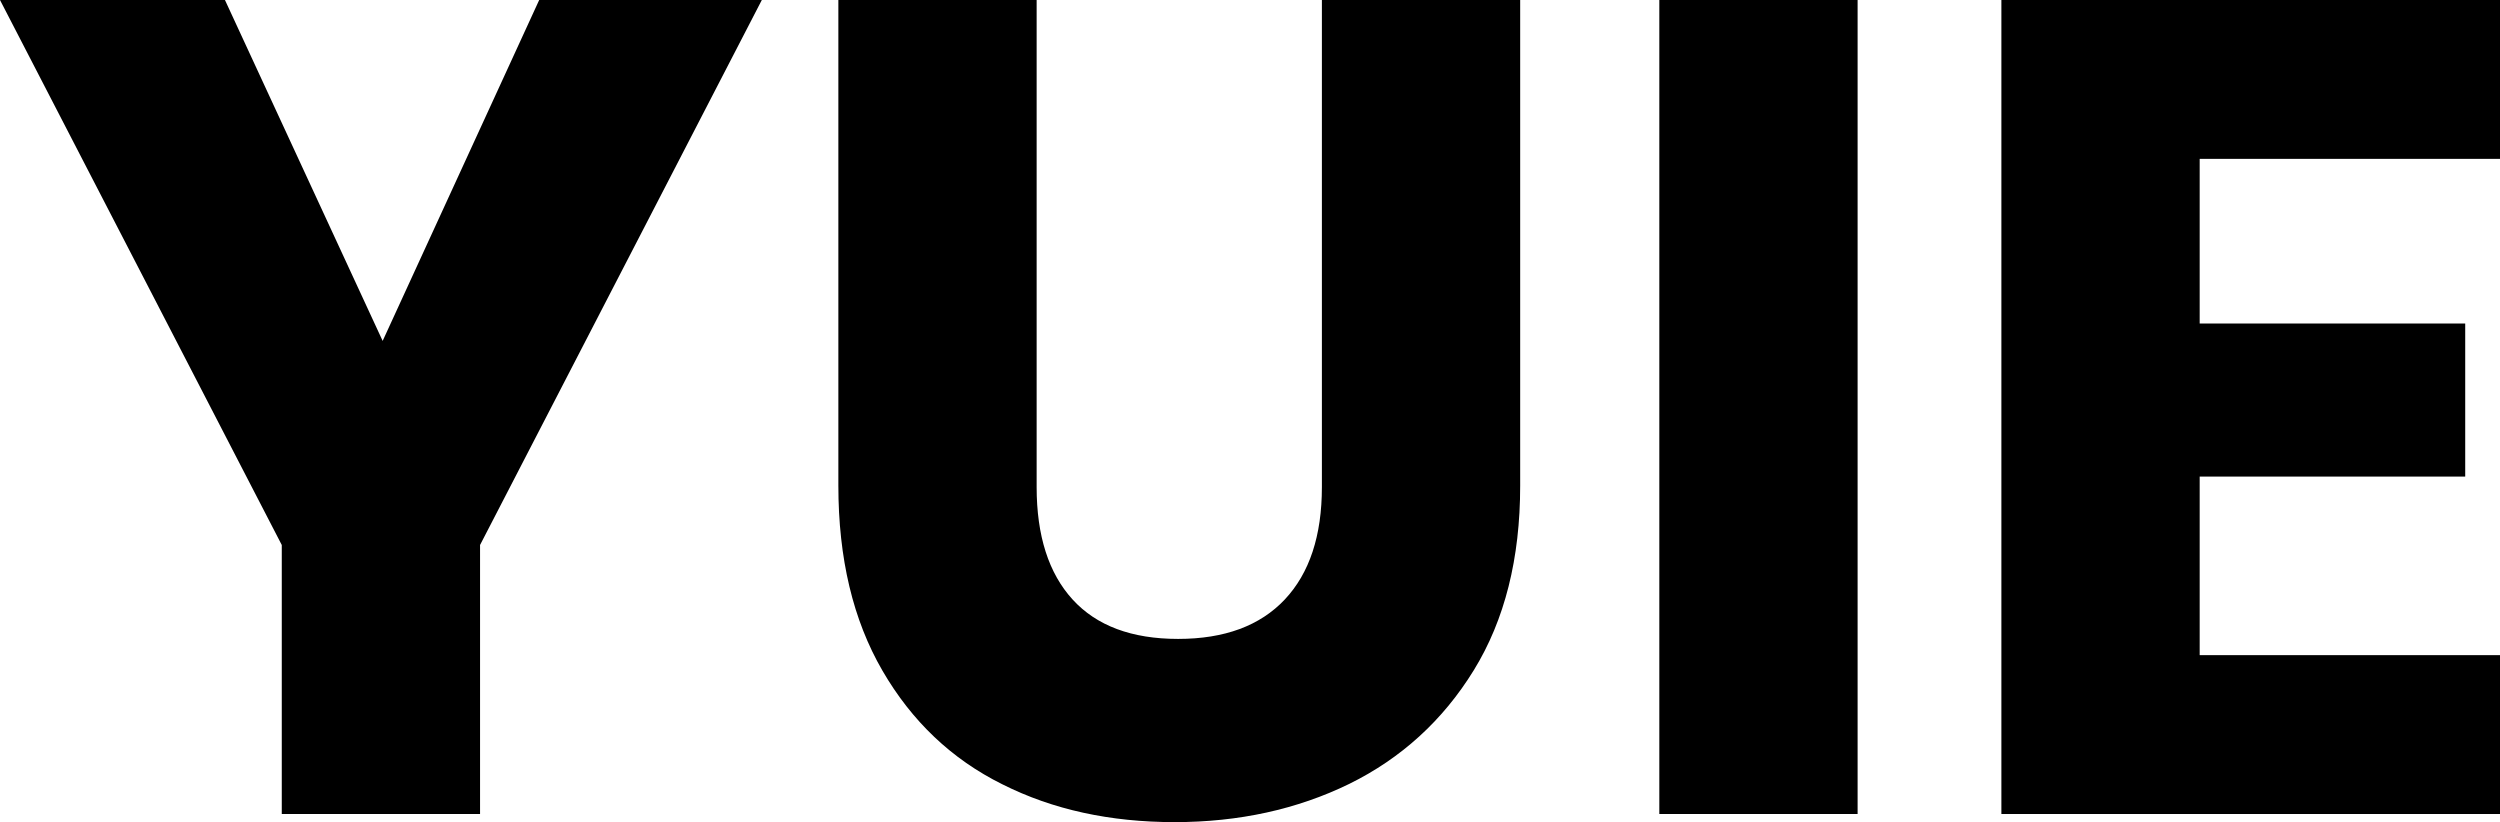 <?xml version="1.0" encoding="UTF-8"?><svg id="_レイヤー_2" xmlns="http://www.w3.org/2000/svg" viewBox="0 0 64.68 21.27"><g id="_レイヤー_2-2"><path d="M19.71,0l-7.29,14.1v6.96h-5.13v-6.96L0,0h5.82l4.08,8.82L13.95,0h5.76Z"/><path d="M26.82,0v12.6c0,1.26.31,2.23.93,2.91.62.68,1.53,1.02,2.73,1.02s2.12-.34,2.76-1.02c.64-.68.96-1.65.96-2.91V0h5.13v12.57c0,1.88-.4,3.47-1.2,4.77-.8,1.3-1.88,2.28-3.22,2.94-1.35.66-2.86.99-4.52.99s-3.15-.32-4.46-.98c-1.31-.65-2.34-1.63-3.1-2.94-.76-1.31-1.14-2.9-1.14-4.79V0h5.13Z"/><path d="M48.06,0v21.06h-5.13V0h5.13Z"/><path d="M56.91,4.11v4.26h6.87v3.96h-6.87v4.62h7.77v4.11h-12.9V0h12.9v4.11h-7.77Z"/></g></svg>